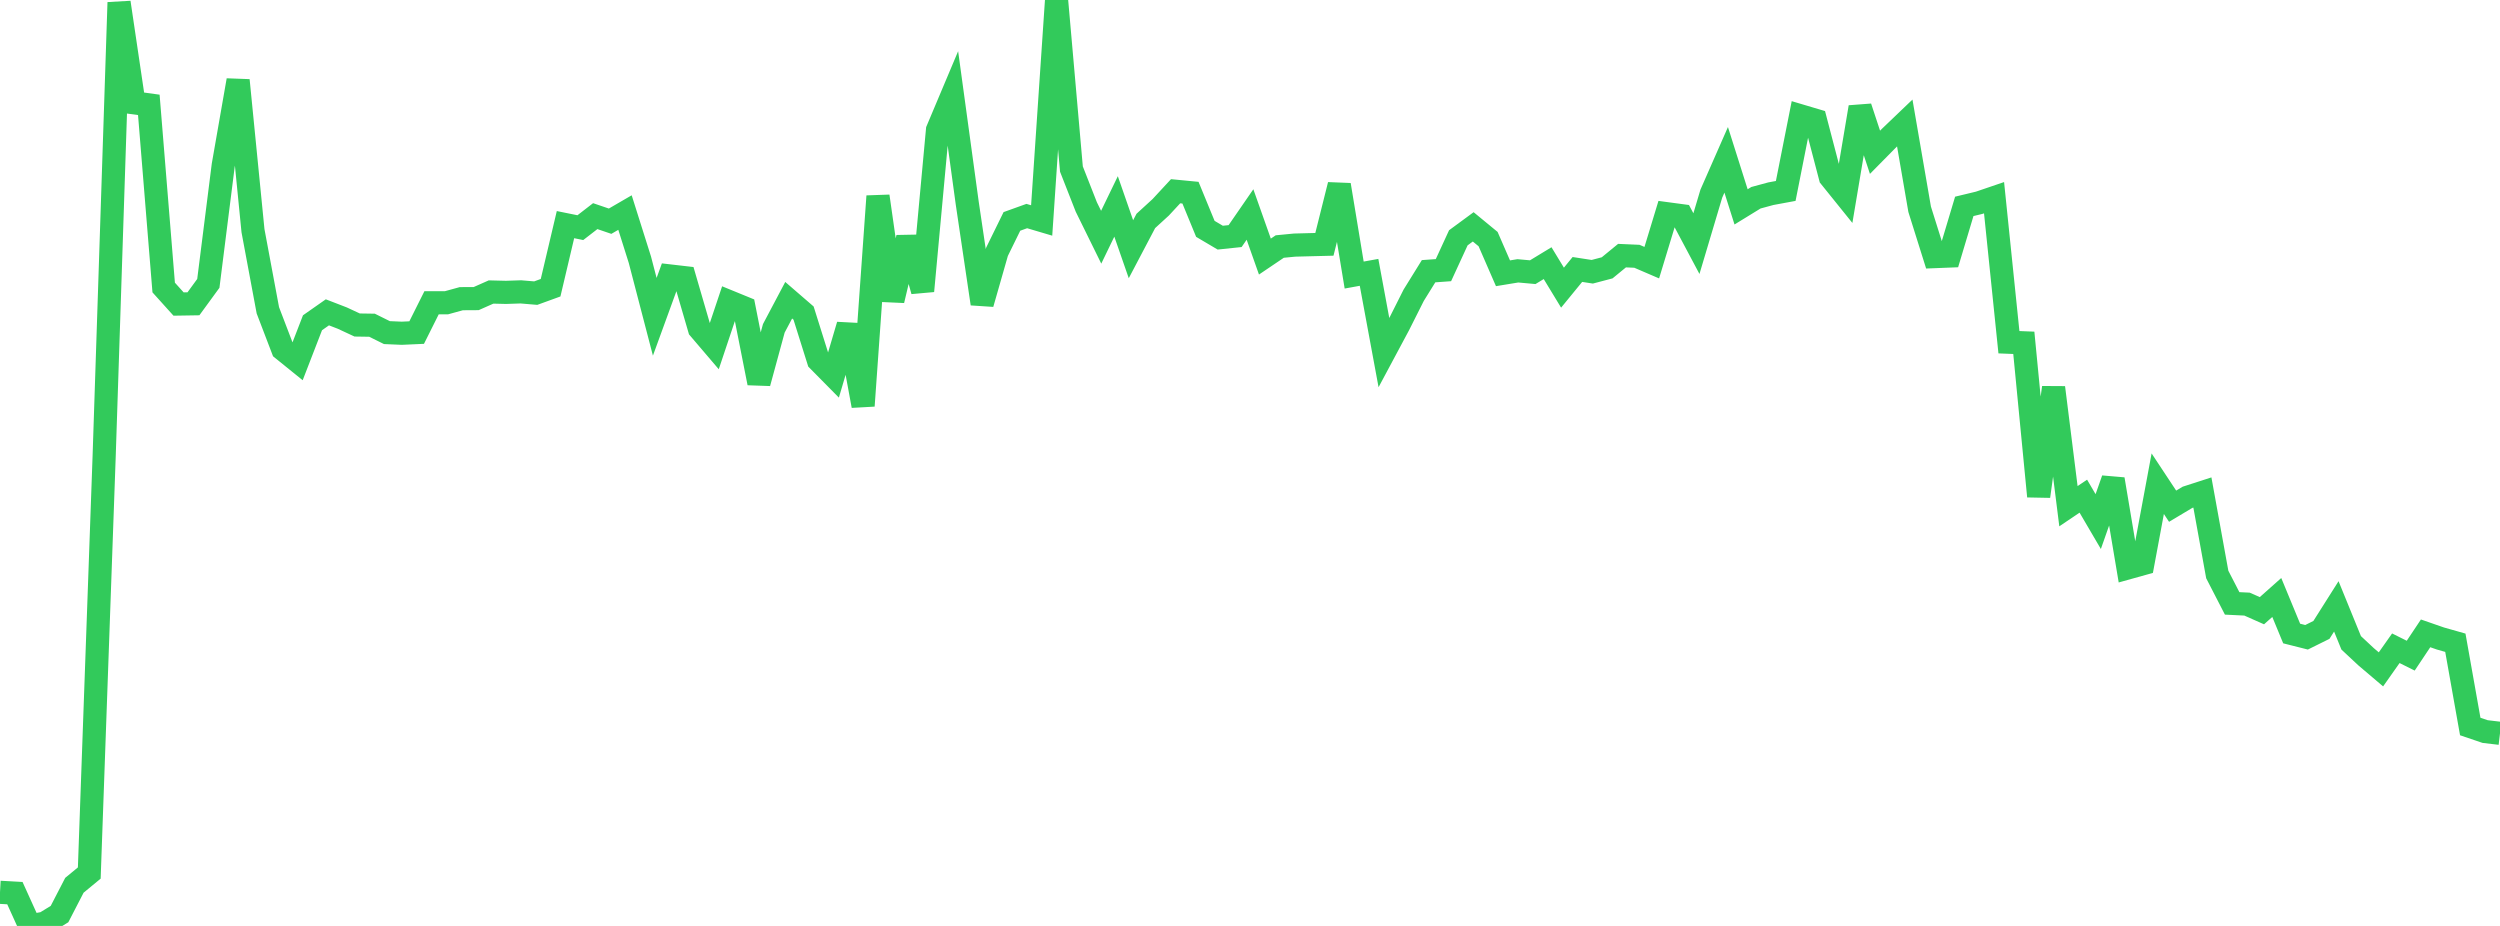 <?xml version="1.0" standalone="no"?>
<!DOCTYPE svg PUBLIC "-//W3C//DTD SVG 1.1//EN" "http://www.w3.org/Graphics/SVG/1.1/DTD/svg11.dtd">

<svg width="135" height="50" viewBox="0 0 135 50" preserveAspectRatio="none" 
  xmlns="http://www.w3.org/2000/svg"
  xmlns:xlink="http://www.w3.org/1999/xlink">


<polyline points="0.0, 48.184 0.804, 48.229 1.607, 50.0 2.411, 49.852 3.214, 49.36 4.018, 47.805 4.821, 47.143 5.625, 24.612 6.429, 0.133 7.232, 5.552 8.036, 5.663 8.839, 15.526 9.643, 16.418 10.446, 16.405 11.25, 15.303 12.054, 8.928 12.857, 4.335 13.661, 12.456 14.464, 16.757 15.268, 18.859 16.071, 19.508 16.875, 17.429 17.679, 16.866 18.482, 17.176 19.286, 17.55 20.089, 17.562 20.893, 17.961 21.696, 17.995 22.5, 17.959 23.304, 16.351 24.107, 16.35 24.911, 16.129 25.714, 16.124 26.518, 15.768 27.321, 15.788 28.125, 15.761 28.929, 15.829 29.732, 15.537 30.536, 12.13 31.339, 12.293 32.143, 11.671 32.946, 11.945 33.75, 11.478 34.554, 14.026 35.357, 17.107 36.161, 14.9 36.964, 14.993 37.768, 17.752 38.571, 18.693 39.375, 16.291 40.179, 16.62 40.982, 20.683 41.786, 17.73 42.589, 16.212 43.393, 16.907 44.196, 19.464 45.0, 20.278 45.804, 17.554 46.607, 21.913 47.411, 10.595 48.214, 16.22 49.018, 12.833 49.821, 15.714 50.625, 7.018 51.429, 5.11 52.232, 10.977 53.036, 16.401 53.839, 13.595 54.643, 11.956 55.446, 11.667 56.25, 11.905 57.054, 0.0 57.857, 9.129 58.661, 11.178 59.464, 12.81 60.268, 11.147 61.071, 13.458 61.875, 11.93 62.679, 11.194 63.482, 10.327 64.286, 10.405 65.089, 12.358 65.893, 12.833 66.696, 12.749 67.5, 11.583 68.304, 13.855 69.107, 13.313 69.911, 13.235 70.714, 13.214 71.518, 13.194 72.321, 9.984 73.125, 14.853 73.929, 14.707 74.732, 19.043 75.536, 17.54 76.339, 15.944 77.143, 14.646 77.946, 14.588 78.75, 12.841 79.554, 12.25 80.357, 12.911 81.161, 14.757 81.964, 14.625 82.768, 14.698 83.571, 14.21 84.375, 15.534 85.179, 14.551 85.982, 14.675 86.786, 14.463 87.589, 13.804 88.393, 13.839 89.196, 14.184 90.0, 11.539 90.804, 11.647 91.607, 13.156 92.411, 10.458 93.214, 8.631 94.018, 11.171 94.821, 10.678 95.625, 10.46 96.429, 10.311 97.232, 6.257 98.036, 6.496 98.839, 9.566 99.643, 10.564 100.446, 5.787 101.25, 8.223 102.054, 7.408 102.857, 6.64 103.661, 11.301 104.464, 13.857 105.268, 13.825 106.071, 11.144 106.875, 10.95 107.679, 10.676 108.482, 18.48 109.286, 18.512 110.089, 26.801 110.893, 20.928 111.696, 27.335 112.5, 26.793 113.304, 28.166 114.107, 25.88 114.911, 30.664 115.714, 30.44 116.518, 26.12 117.321, 27.335 118.125, 26.854 118.929, 26.594 119.732, 31.022 120.536, 32.583 121.339, 32.622 122.143, 32.978 122.946, 32.264 123.75, 34.21 124.554, 34.413 125.357, 34.015 126.161, 32.744 126.964, 34.713 127.768, 35.464 128.571, 36.146 129.375, 35.005 130.179, 35.406 130.982, 34.201 131.786, 34.48 132.589, 34.708 133.393, 39.231 134.196, 39.504 135.0, 39.599" fill="none" stroke="#32ca5b" stroke-width="1.25"/>

</svg>